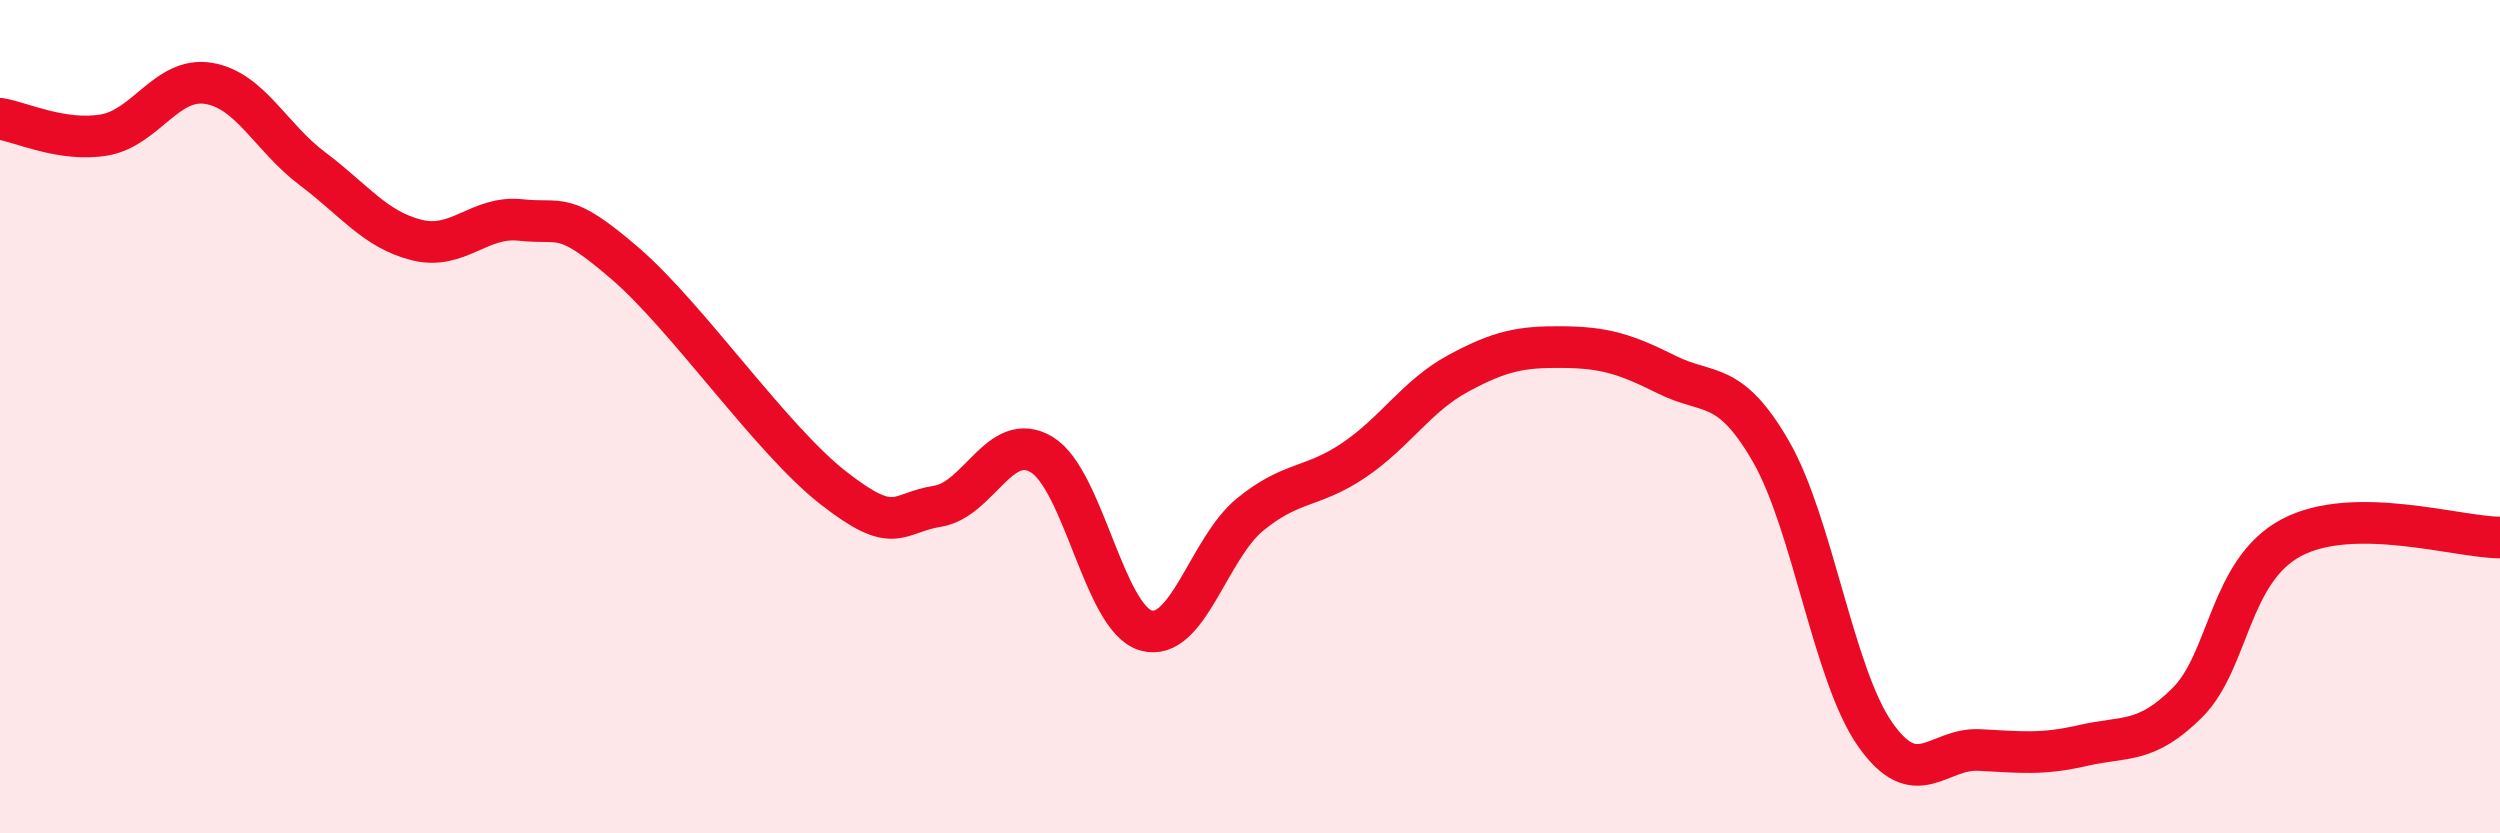 
    <svg width="60" height="20" viewBox="0 0 60 20" xmlns="http://www.w3.org/2000/svg">
      <path
        d="M 0,2.85 C 0.5,2.93 1.5,3.41 2.5,3.24 C 3.5,3.07 4,1.84 5,2 C 6,2.16 6.5,3.3 7.5,4.05 C 8.5,4.8 9,5.51 10,5.76 C 11,6.01 11.5,5.17 12.5,5.28 C 13.5,5.39 13.5,5.03 15,6.32 C 16.5,7.61 18.5,10.54 20,11.71 C 21.5,12.88 21.5,12.31 22.5,12.15 C 23.5,11.99 24,10.31 25,10.91 C 26,11.51 26.5,14.84 27.5,15.13 C 28.5,15.42 29,13.17 30,12.35 C 31,11.53 31.5,11.72 32.5,11.04 C 33.5,10.36 34,9.5 35,8.96 C 36,8.42 36.5,8.32 37.5,8.33 C 38.5,8.34 39,8.49 40,8.99 C 41,9.49 41.5,9.1 42.5,10.83 C 43.5,12.56 44,16.19 45,17.62 C 46,19.05 46.5,17.95 47.5,18 C 48.5,18.05 49,18.12 50,17.89 C 51,17.66 51.5,17.86 52.5,16.86 C 53.5,15.86 53.5,13.69 55,12.9 C 56.5,12.11 59,12.9 60,12.9L60 20L0 20Z"
        fill="#EB0A25"
        opacity="0.1"
        stroke-linecap="round"
        stroke-linejoin="round"
      />
      <path
        d="M 0,2.85 C 0.5,2.93 1.5,3.41 2.5,3.24 C 3.5,3.07 4,1.84 5,2 C 6,2.16 6.5,3.3 7.5,4.05 C 8.5,4.8 9,5.51 10,5.76 C 11,6.01 11.5,5.17 12.5,5.28 C 13.5,5.39 13.5,5.03 15,6.32 C 16.5,7.61 18.5,10.54 20,11.71 C 21.5,12.88 21.5,12.31 22.5,12.15 C 23.5,11.99 24,10.31 25,10.91 C 26,11.51 26.5,14.84 27.5,15.13 C 28.5,15.42 29,13.17 30,12.35 C 31,11.53 31.5,11.72 32.5,11.04 C 33.5,10.36 34,9.5 35,8.96 C 36,8.42 36.5,8.32 37.5,8.33 C 38.5,8.34 39,8.49 40,8.99 C 41,9.49 41.5,9.1 42.5,10.83 C 43.5,12.56 44,16.19 45,17.62 C 46,19.05 46.5,17.95 47.5,18 C 48.5,18.05 49,18.12 50,17.89 C 51,17.66 51.5,17.86 52.5,16.86 C 53.5,15.86 53.5,13.69 55,12.9 C 56.5,12.11 59,12.9 60,12.9"
        stroke="#EB0A25"
        stroke-width="1"
        fill="none"
        stroke-linecap="round"
        stroke-linejoin="round"
      />
    </svg>
  